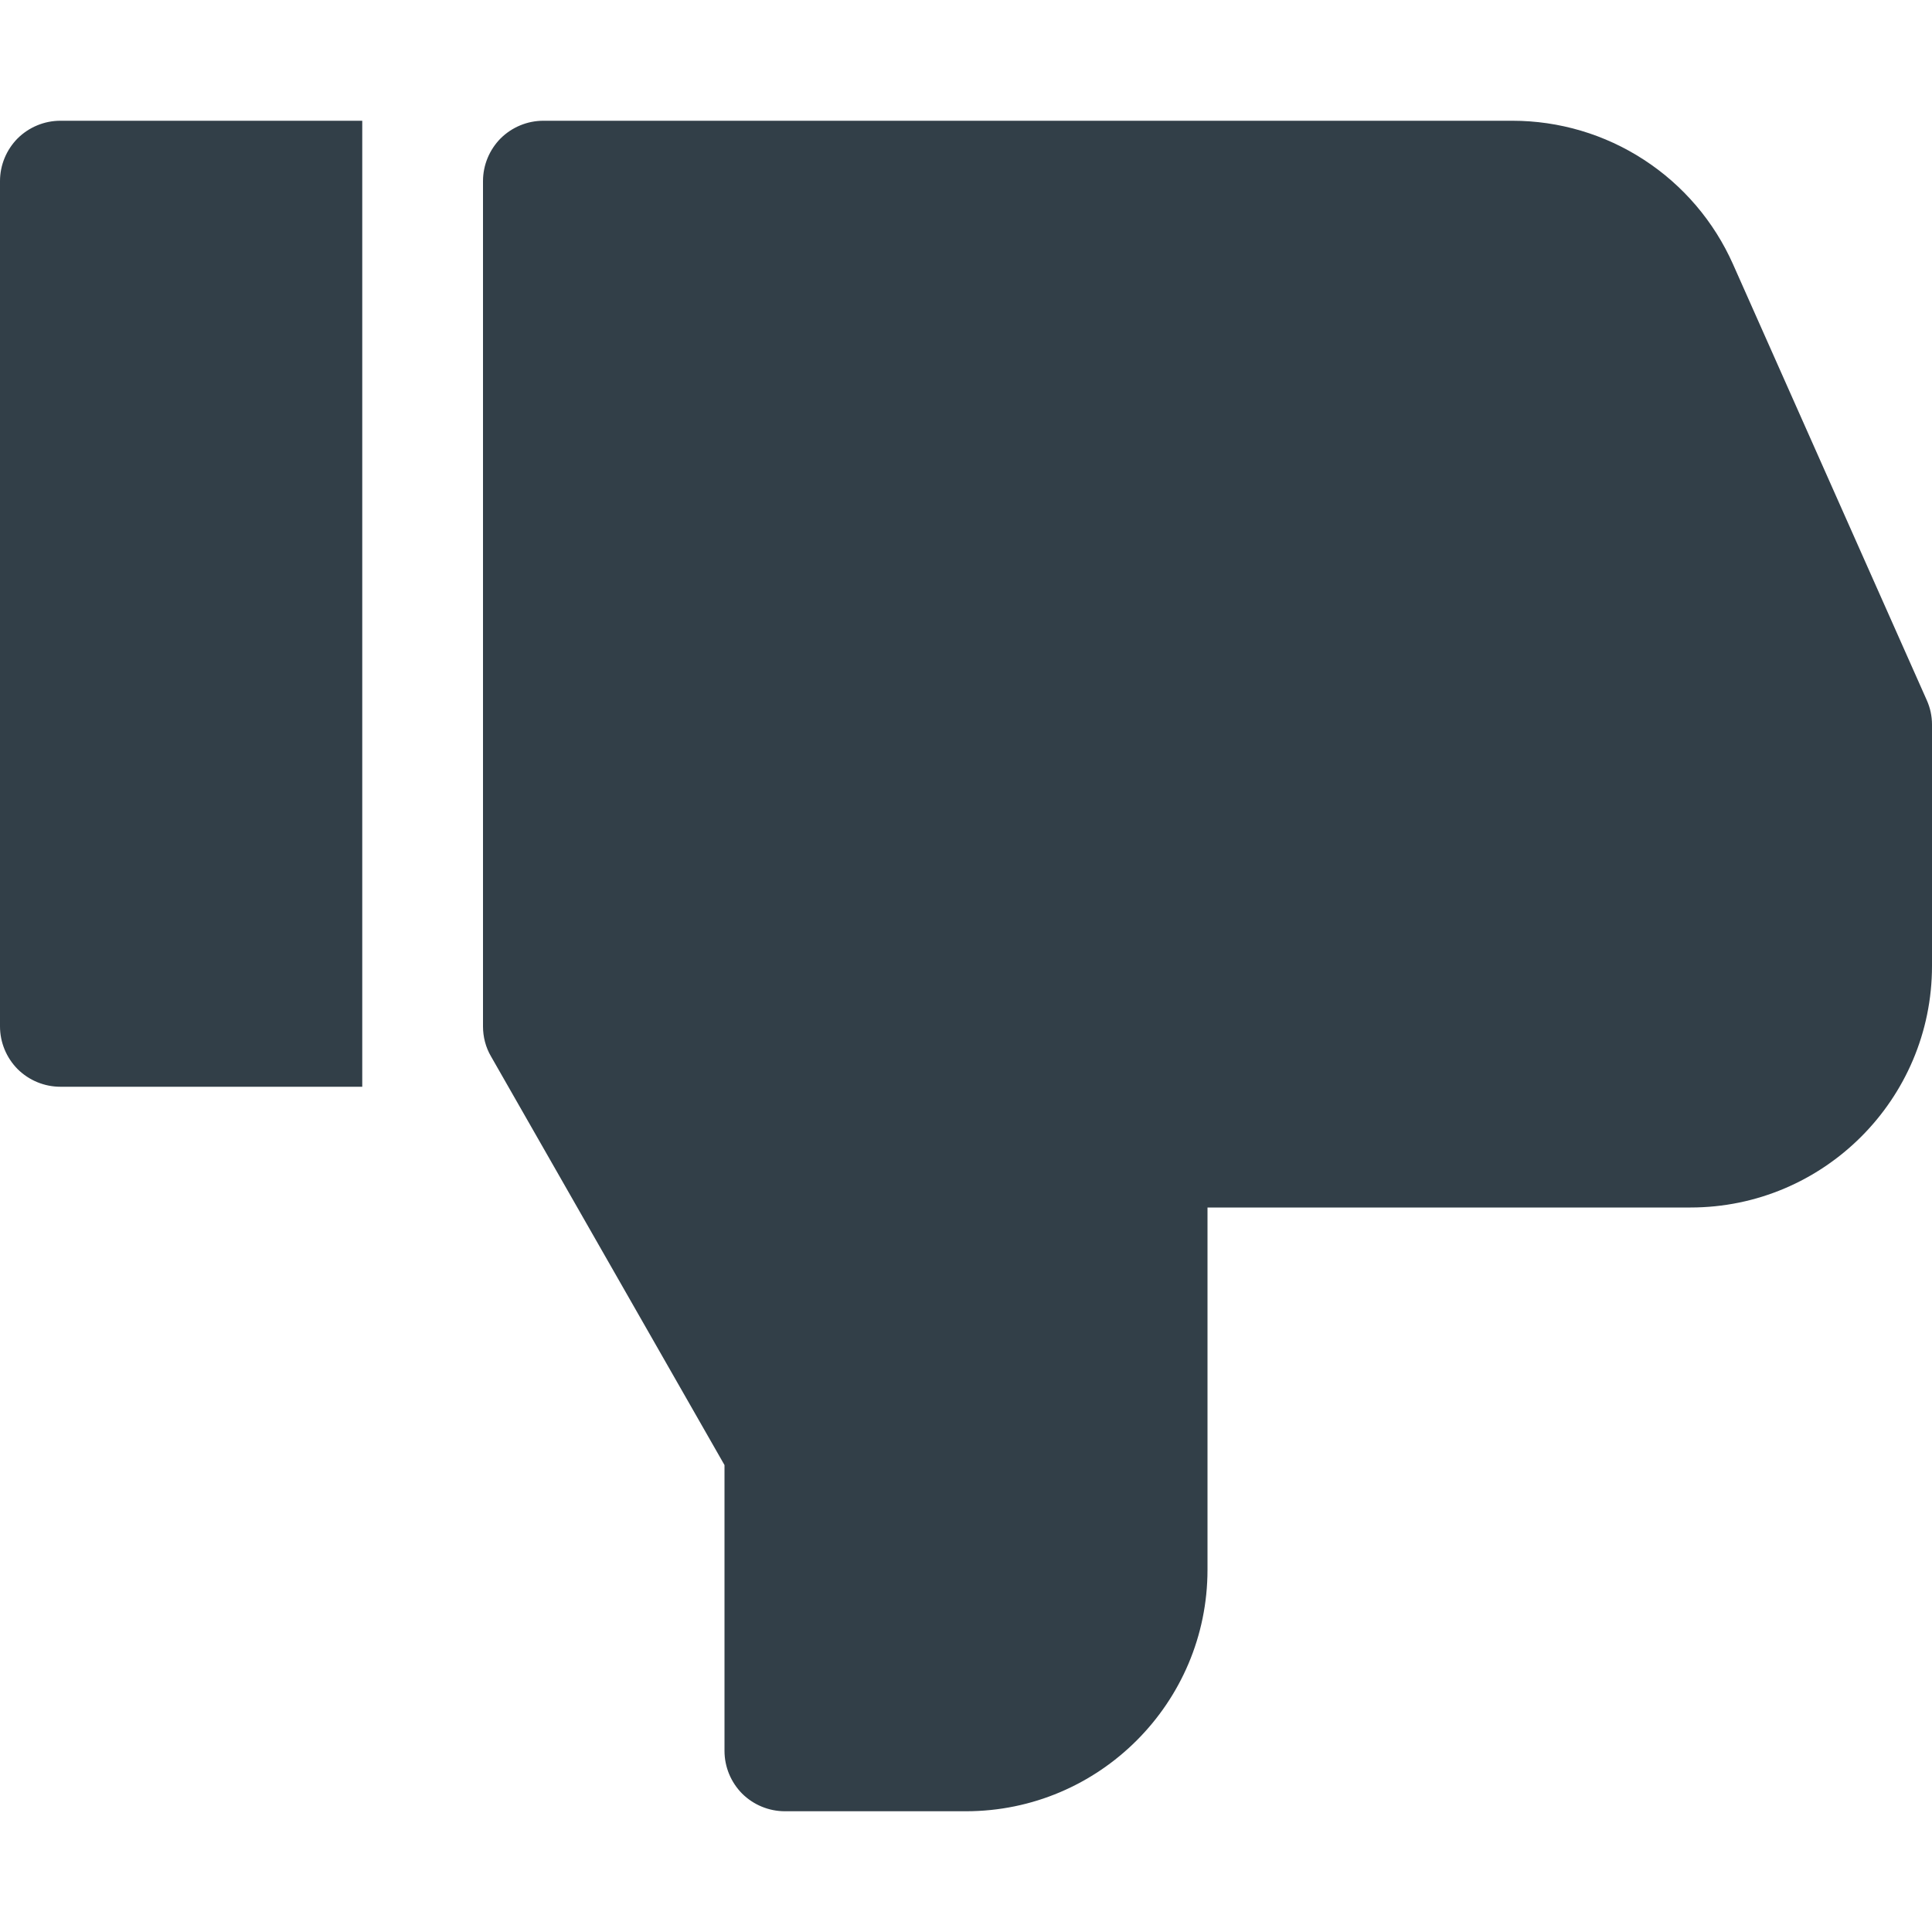 <?xml version="1.0" encoding="UTF-8"?> <svg xmlns="http://www.w3.org/2000/svg" width="16" height="16" viewBox="0 0 16 16" fill="none"> <path d="M14 10H10V13C10 14.103 9.103 15 8 15H6.5C6.367 15 6.24 14.947 6.146 14.854C6.053 14.76 6 14.633 6 14.5V12.133L4.066 8.748C4.022 8.673 4 8.587 4 8.5V1.5C4 1.367 4.053 1.24 4.146 1.146C4.24 1.053 4.367 1 4.5 1H12.525C12.912 1 13.29 1.112 13.614 1.323C13.939 1.534 14.195 1.835 14.352 2.188L15.956 5.797C15.985 5.861 16 5.93 16 6V8C16 9.103 15.103 10 14 10ZM0 8.5V1.5C0 1.367 0.053 1.24 0.146 1.146C0.24 1.053 0.367 1 0.5 1H3V9H0.5C0.367 9 0.24 8.947 0.146 8.854C0.053 8.76 0 8.633 0 8.5Z" fill="#323F48"></path> </svg> 